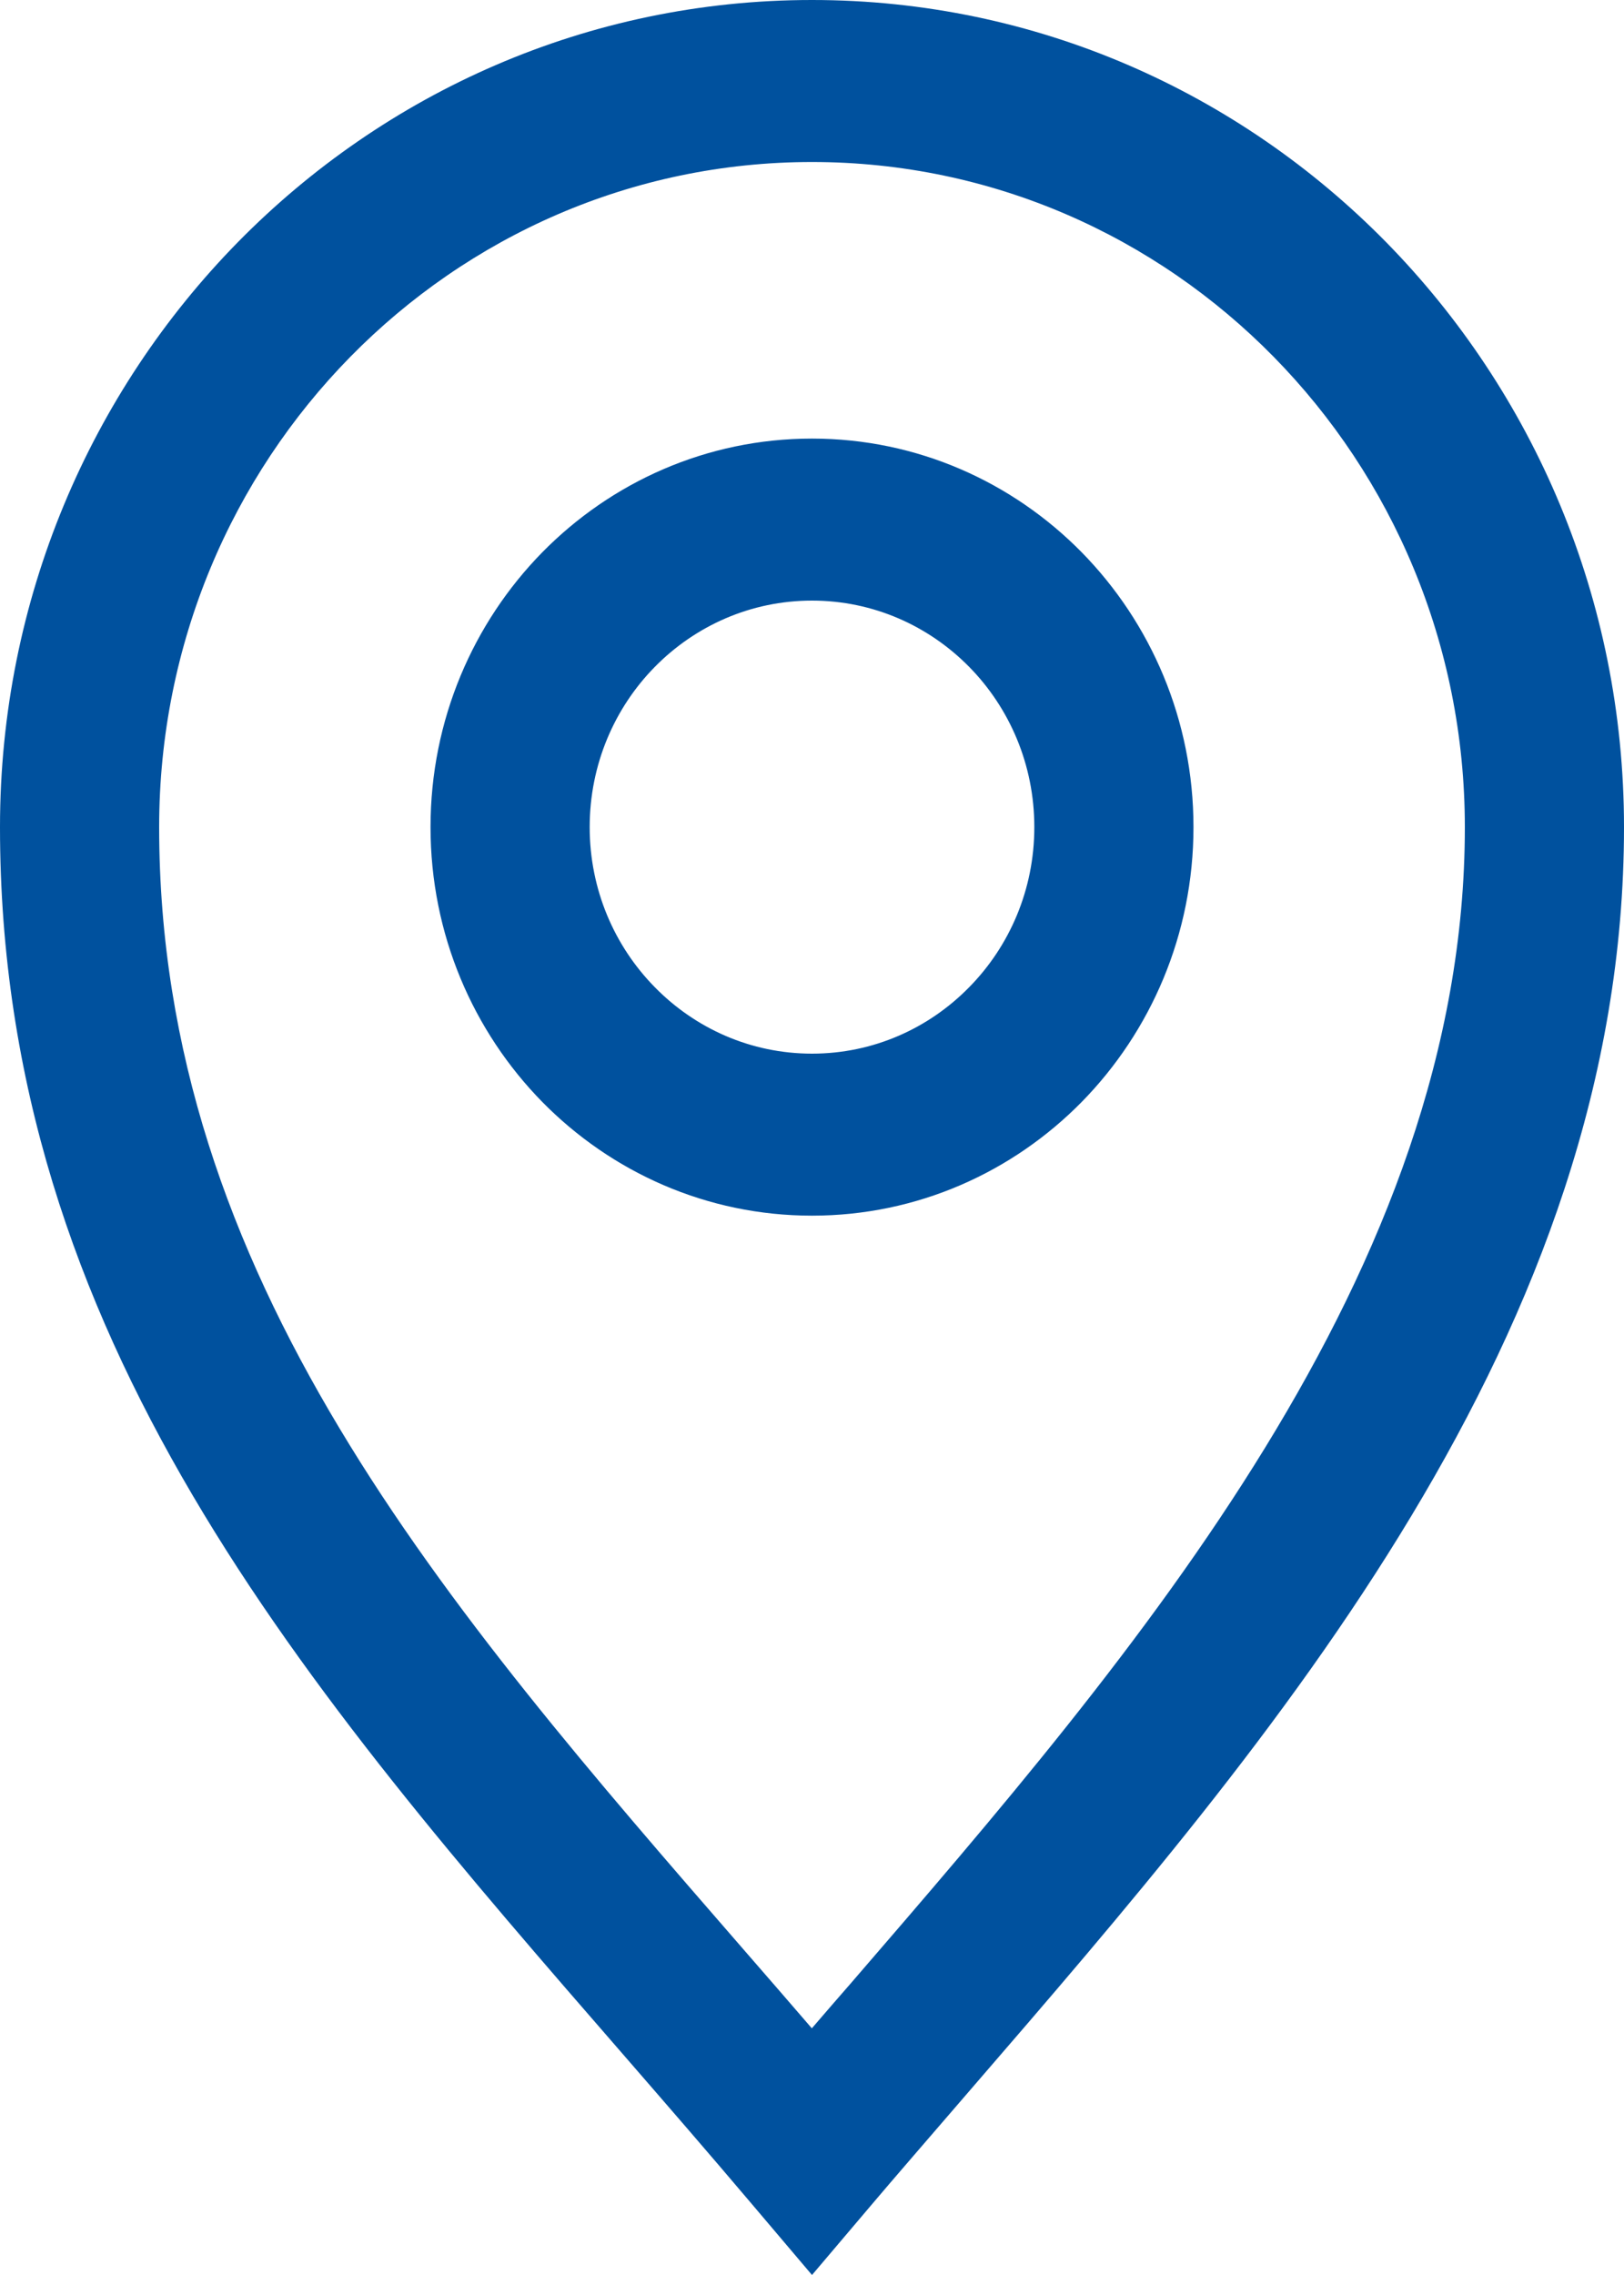 <?xml version="1.0" encoding="UTF-8"?>
<svg width="10px" height="14px" viewBox="0 0 10 14" version="1.1" xmlns="http://www.w3.org/2000/svg" xmlns:xlink="http://www.w3.org/1999/xlink">
    <title>location</title>
    <g id="Page-1" stroke="none" stroke-width="1" fill="none" fill-rule="evenodd">
        <g id="06" transform="translate(-886, -1207)" fill="#00519E">
            <path d="M891.968,1211.104 C891.72,1210.852 891.378,1210.696 891,1210.696 C890.622,1210.696 890.28,1210.852 890.032,1211.104 C889.784,1211.356 889.631,1211.705 889.631,1212.09 C889.631,1212.475 889.784,1212.823 890.032,1213.075 C890.28,1213.328 890.622,1213.484 891,1213.484 C891.378,1213.484 891.72,1213.328 891.968,1213.075 C892.216,1212.823 892.369,1212.475 892.369,1212.09 C892.369,1211.705 892.216,1211.356 891.968,1211.104 Z M891,1209.699 C890.351,1209.699 889.764,1209.967 889.339,1210.399 C888.914,1210.832 888.651,1211.43 888.651,1212.09 C888.651,1212.75 888.914,1213.348 889.339,1213.781 C889.764,1214.213 890.351,1214.481 891,1214.481 C891.649,1214.481 892.236,1214.213 892.661,1213.781 C893.086,1213.348 893.349,1212.75 893.349,1212.09 C893.349,1211.43 893.086,1210.832 892.661,1210.399 C892.236,1209.967 891.649,1209.699 891,1209.699 Z M893.843,1209.196 C893.115,1208.455 892.11,1207.997 891,1207.997 C889.89,1207.997 888.885,1208.455 888.157,1209.196 C887.429,1209.937 886.98,1210.96 886.98,1212.09 C886.98,1214.857 888.737,1216.879 890.583,1219.002 C890.723,1219.163 890.863,1219.324 890.999,1219.482 C891.085,1219.382 891.162,1219.293 891.239,1219.205 C893.001,1217.164 895.02,1214.827 895.02,1212.09 C895.02,1210.96 894.571,1209.937 893.843,1209.196 Z M891,1207 C892.381,1207 893.631,1207.57 894.536,1208.491 C895.44,1209.412 896,1210.684 896,1212.09 C896,1215.202 893.85,1217.691 891.973,1219.863 C891.729,1220.146 891.488,1220.424 891.369,1220.565 L891,1221 L890.631,1220.565 C890.354,1220.238 890.102,1219.948 889.852,1219.66 C887.878,1217.39 886,1215.23 886,1212.09 C886,1210.684 886.56,1209.412 887.464,1208.491 C888.369,1207.57 889.619,1207 891,1207 L891,1207 Z" id="location"></path>
        </g>
    </g>
</svg>